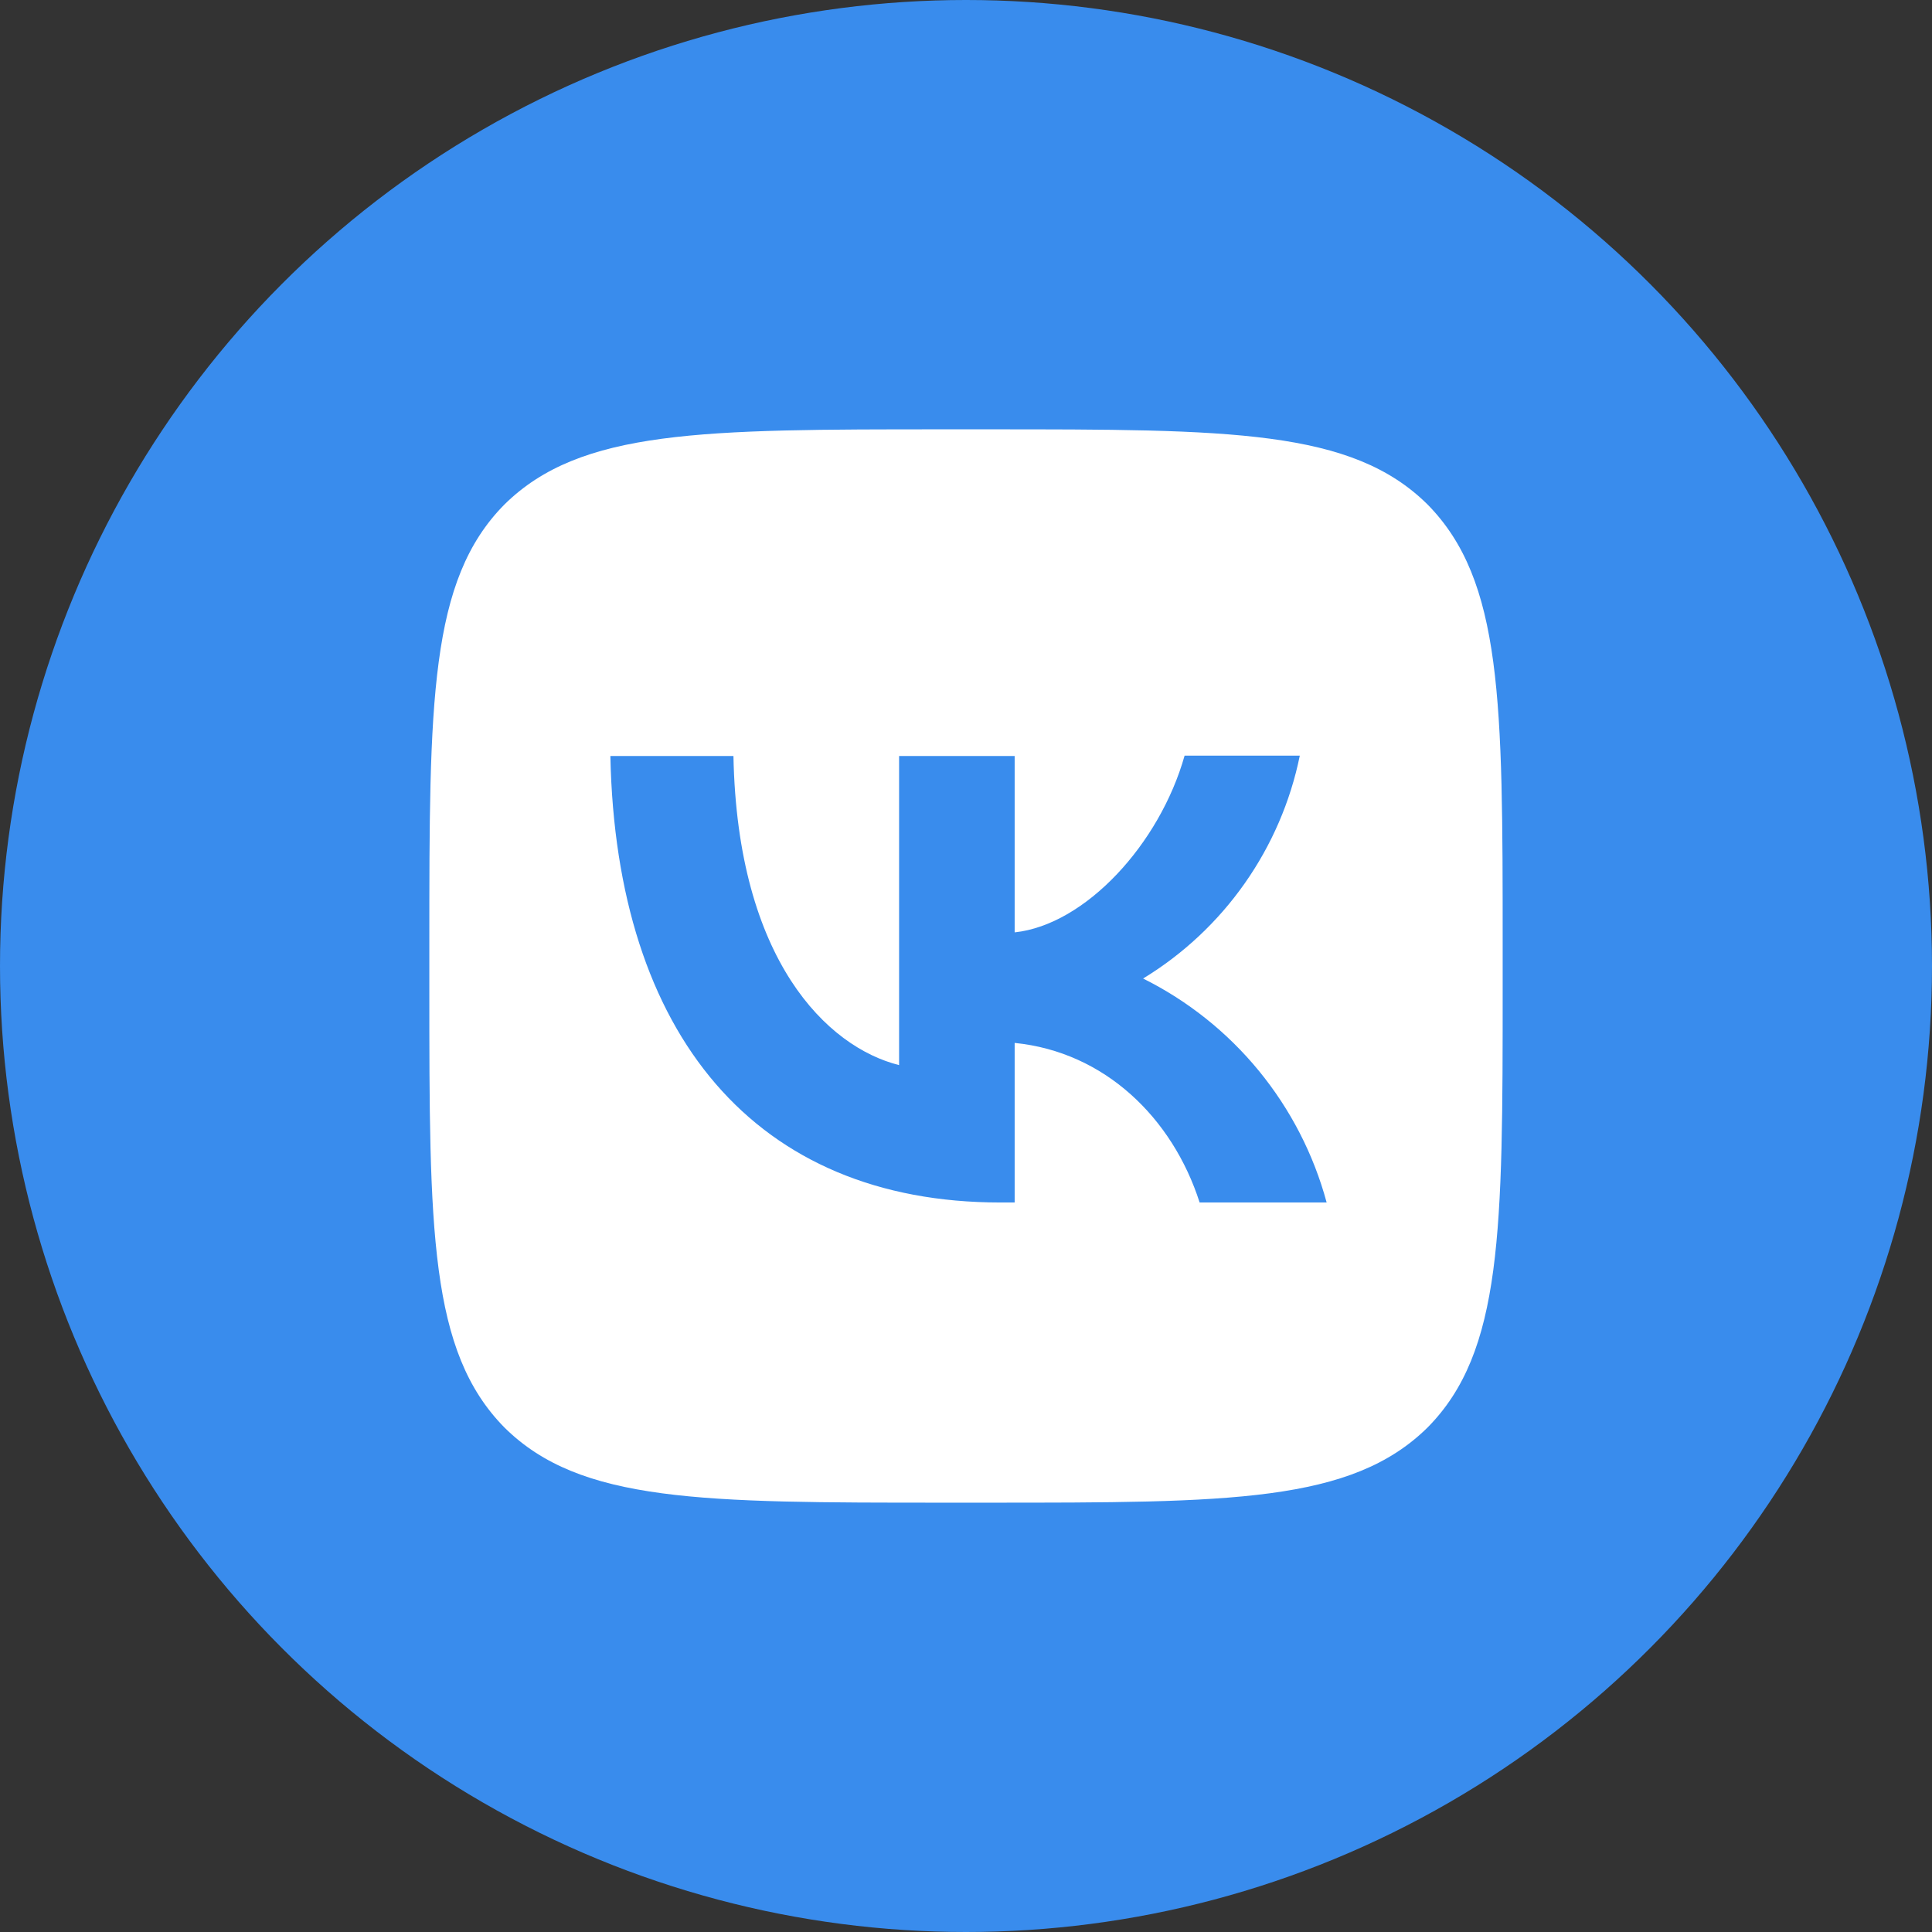 <?xml version="1.0" encoding="UTF-8"?> <svg xmlns="http://www.w3.org/2000/svg" width="54" height="54" viewBox="0 0 54 54" fill="none"><rect x="0" y="0" width="54" height="54" fill="#333333" stroke="none"/> <circle cx="27" cy="27" r="27" fill="#398CED"></circle> <path fill-rule="evenodd" clip-rule="evenodd" d="M14.1 14.1C12 16.22 12 19.61 12 26.4V27.6C12 34.38 12 37.77 14.1 39.9C16.22 42 19.61 42 26.4 42H27.6C34.38 42 37.77 42 39.9 39.9C42 37.78 42 34.39 42 27.6V26.4C42 19.62 42 16.23 39.9 14.1C37.78 12 34.39 12 27.6 12H26.4C19.62 12 16.23 12 14.1 14.1ZM17.06 21.13C17.22 28.93 21.12 33.61 27.96 33.61H28.36V29.15C30.87 29.4 32.77 31.24 33.53 33.61H37.08C36.716 32.263 36.07 31.009 35.186 29.93C34.302 28.851 33.199 27.972 31.95 27.35C33.069 26.669 34.036 25.763 34.789 24.692C35.543 23.62 36.068 22.404 36.33 21.12H33.11C32.41 23.6 30.33 25.85 28.36 26.06V21.13H25.13V29.77C23.13 29.27 20.61 26.85 20.5 21.13H17.06Z" fill="white"></path> </svg> 